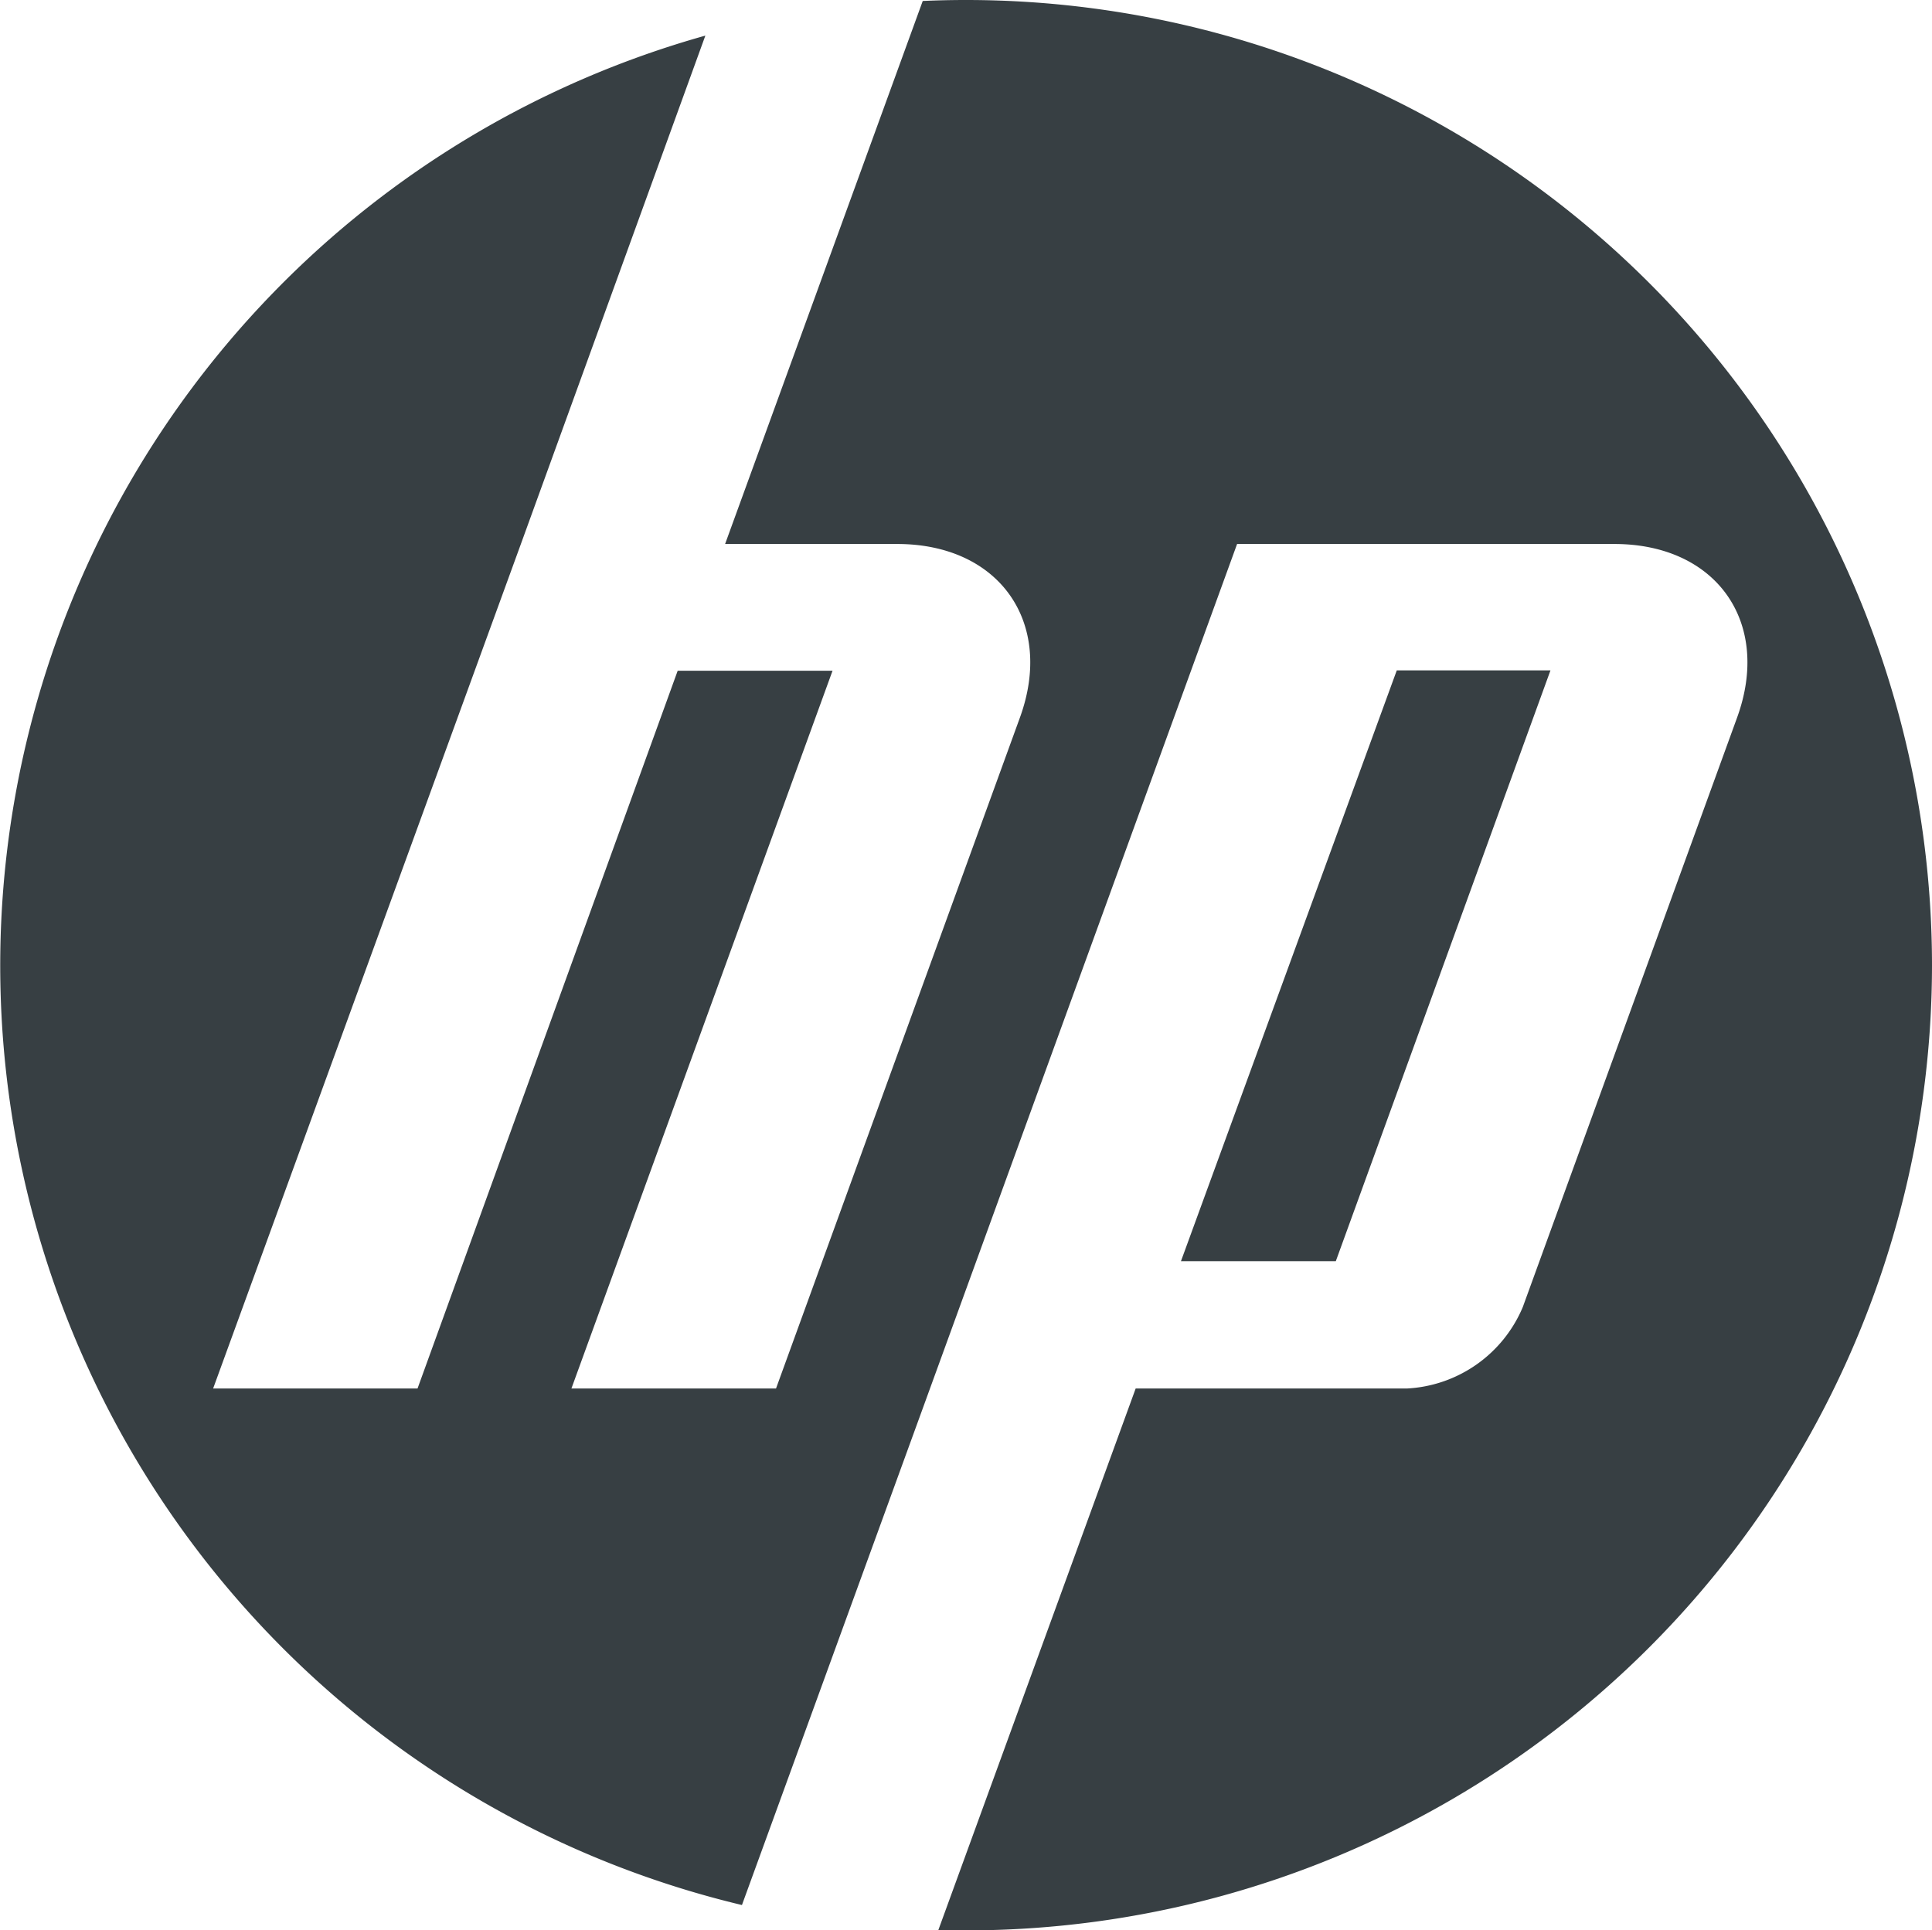 <svg id="svg3009" xmlns="http://www.w3.org/2000/svg" viewBox="0 0 99.81 99.75"><defs><style>.cls-1{fill:#373f43;}</style></defs><title>HP_logo_2012</title><g id="g3017"><g id="g3061"><g id="g3021"><path id="path3023" class="cls-1" d="M99.8,49.9A49.9,49.9,0,0,0,49.9,0q-1.13,0-2.24.05L37.45,28.11h8.89c5.29,0,8.14,4.07,6.33,9L40.08,71.75H29.51L43,34.66h-8L21.56,71.75H11L26.9,28.11h0L36.43,1.84a49.91,49.91,0,0,0,1.89,96.6L47.58,73h0L63.9,28.11H83.39c5.29,0,8.14,4.07,6.33,9L78.66,67.54a6.88,6.88,0,0,1-6,4.21h-14l-10.2,28h1.48A49.9,49.9,0,0,0,99.8,49.9" transform="translate(0.01)"/></g><g id="g3025"><path id="path3027" class="cls-1" d="M80.09,34.64H72.15L61,65.17h8L80.09,34.64" transform="translate(0.01)"/></g></g></g></svg>